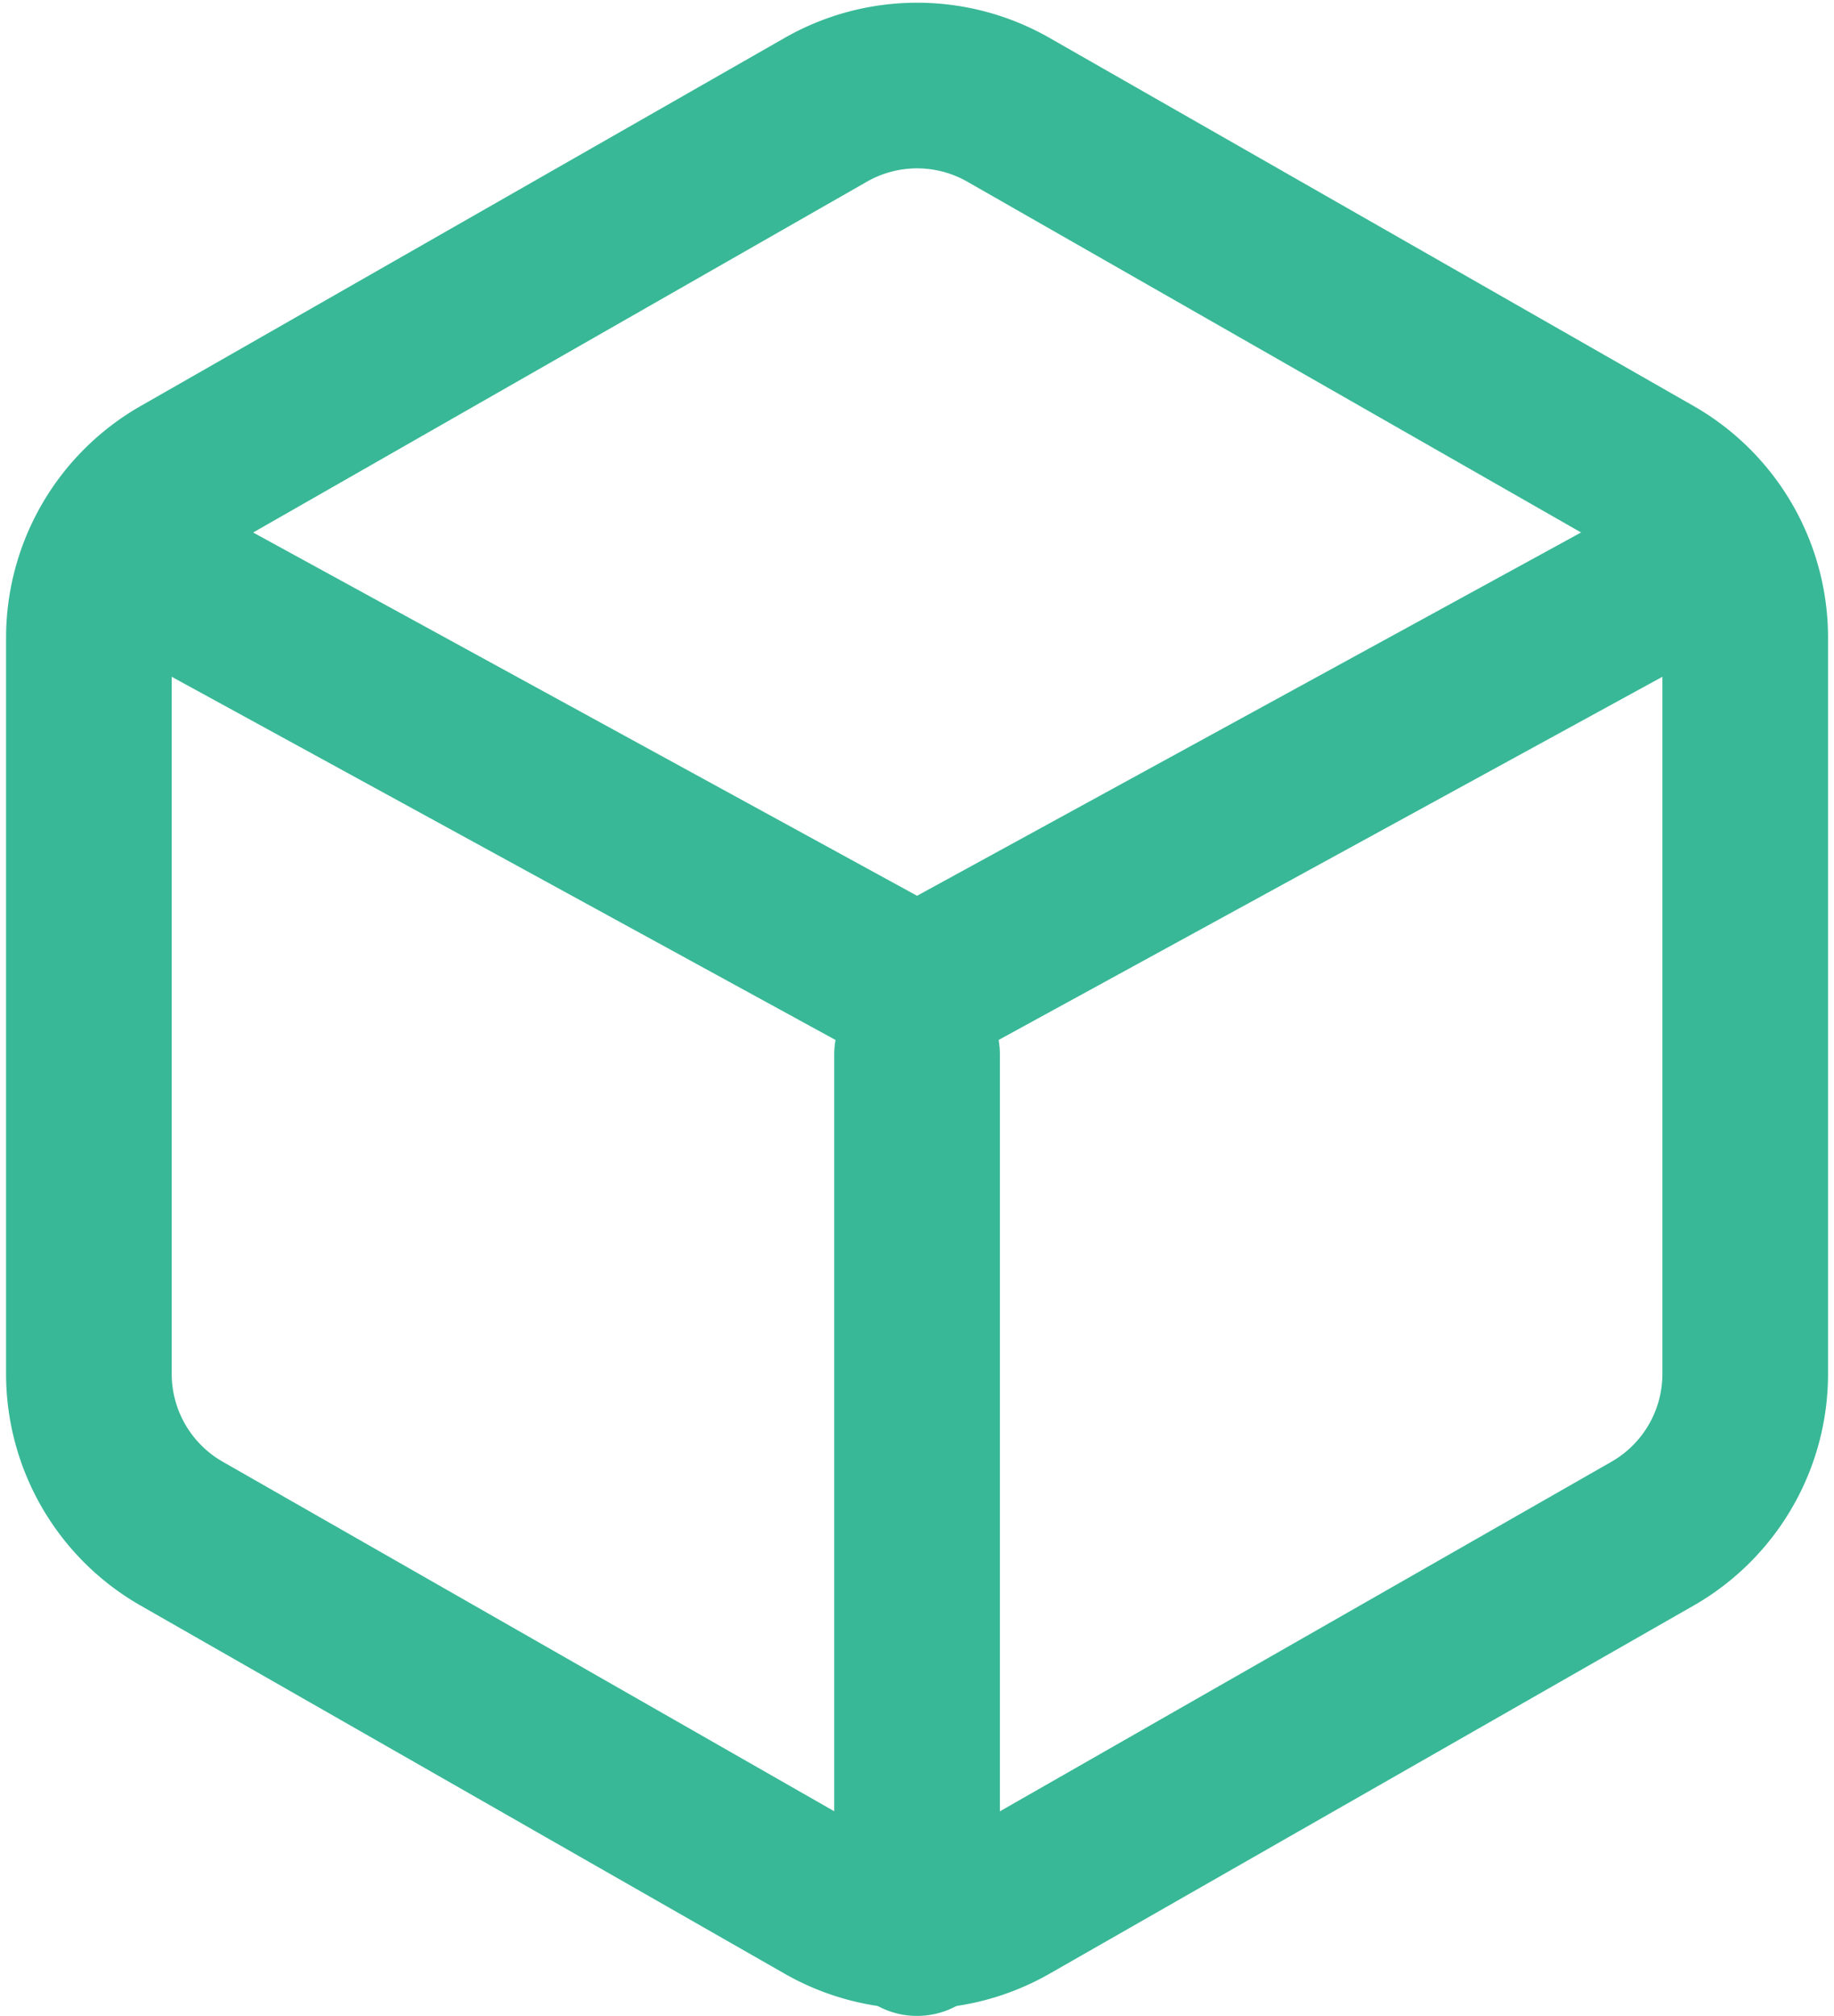 <svg xmlns="http://www.w3.org/2000/svg" width="16.609" height="18.257" viewBox="0 0 16.609 18.257">
  <g id="box" transform="translate(0.805 0.775)">
    <path id="Path_16973" data-name="Path 16973" d="M18,13.67V7a1.667,1.667,0,0,0-.834-1.442L11.334,2.225a1.667,1.667,0,0,0-1.667,0L3.834,5.559A1.667,1.667,0,0,0,3,7V13.67a1.667,1.667,0,0,0,.834,1.442l5.833,3.334a1.667,1.667,0,0,0,1.667,0l5.833-3.334A1.667,1.667,0,0,0,18,13.67Z" transform="translate(-3 -2.002)" fill="none" stroke="#38b896" stroke-linecap="round" stroke-linejoin="round" stroke-width="1.5"/>
    <path id="Path_16974" data-name="Path 16974" d="M3.27,6.96l7.287,3.987L17.844,6.96" transform="translate(-3.057 -2.755)" fill="none" stroke="#38b896" stroke-linecap="round" stroke-linejoin="round" stroke-width="1.5"/>
    <line id="Line_149" data-name="Line 149" y1="7.958" transform="translate(7.5 8.773)" fill="none" stroke="#38b896" stroke-linecap="round" stroke-linejoin="round" stroke-width="1.5"/>
  </g>
</svg>
